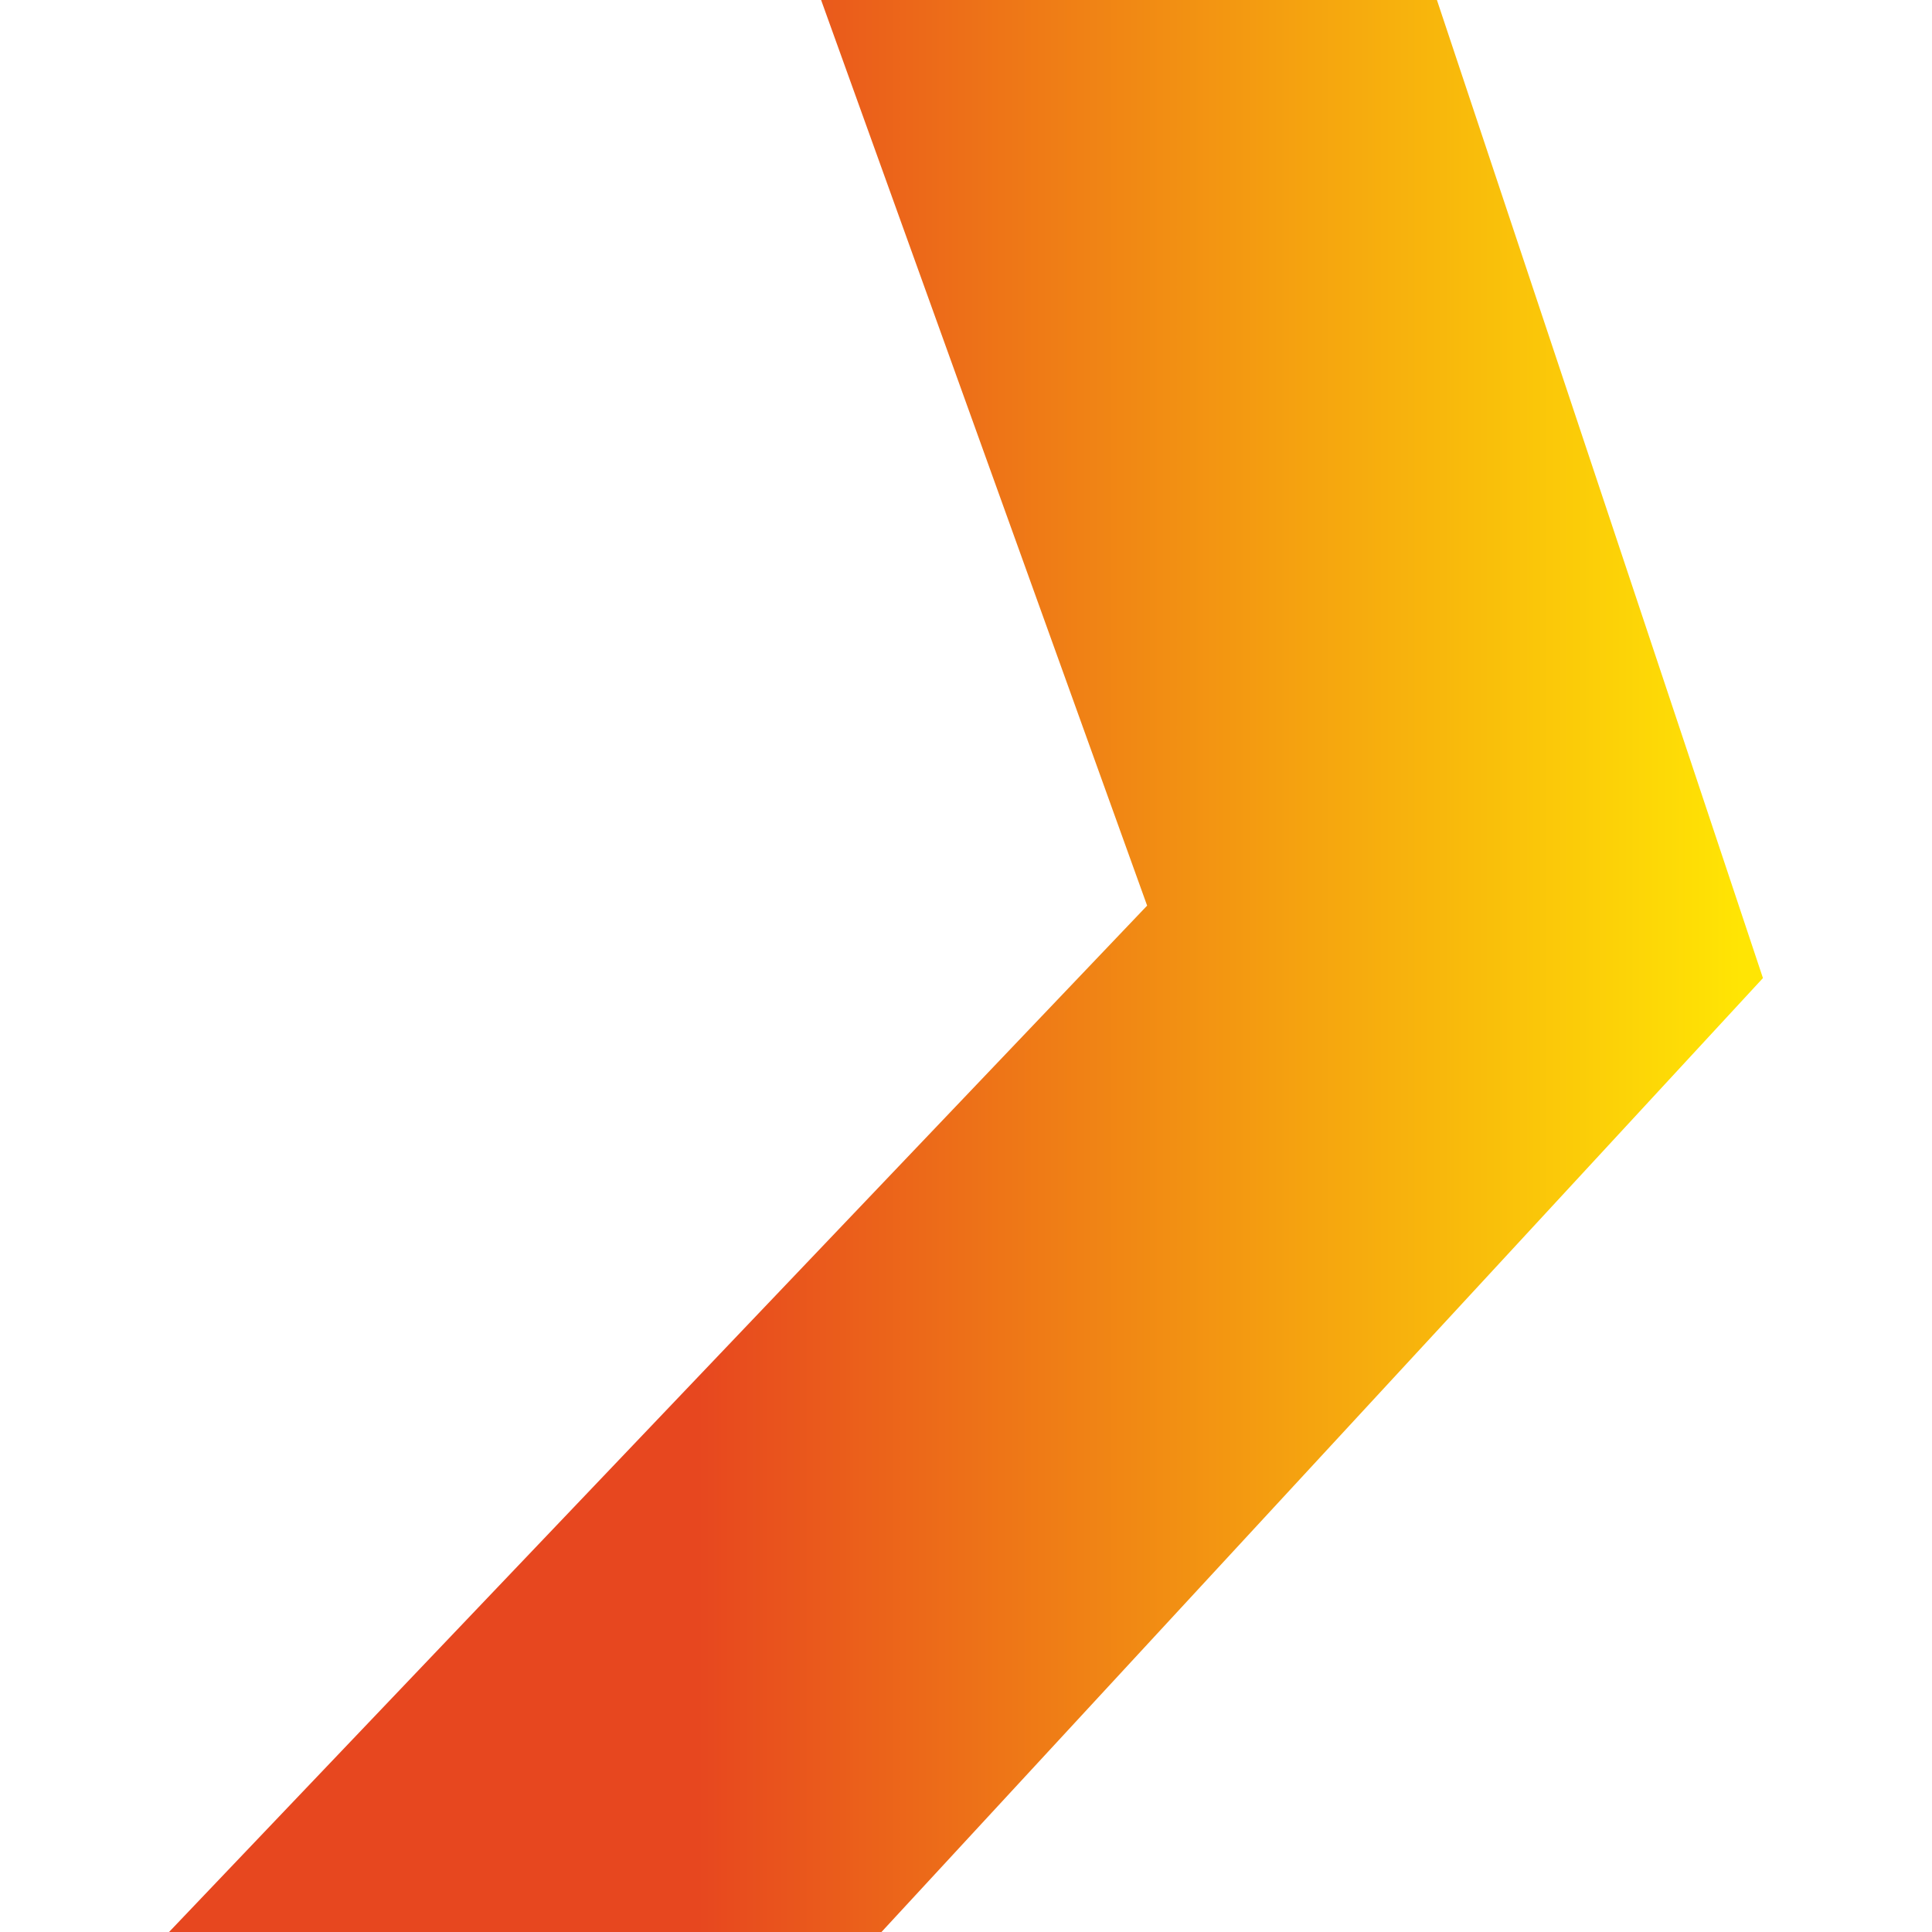 <?xml version="1.0" encoding="utf-8"?>
<!-- Generator: Adobe Illustrator 28.1.0, SVG Export Plug-In . SVG Version: 6.00 Build 0)  -->
<svg version="1.1" id="X" xmlns="http://www.w3.org/2000/svg" xmlns:xlink="http://www.w3.org/1999/xlink" x="0px" y="0px"
	 viewBox="0 0 16 16" style="enable-background:new 0 0 16 16;" xml:space="preserve">
<style type="text/css">
	
		.st0{clip-path:url(#SVGID_00000085208287557777516600000017132490264646081964_);fill:url(#SVGID_00000116236188083903342430000007850974927647266716_);}
</style>
<g>
	<g>
		<defs>
			<polygon id="SVGID_1_" points="11.9,0 6.8,0 9.5,7.5 1.4,16 7.3,16 14.6,8.1 			"/>
		</defs>
		<clipPath id="SVGID_00000111878485687705777680000013853627130001175227_">
			<use xlink:href="#SVGID_1_"  style="overflow:visible;"/>
		</clipPath>
		
			<linearGradient id="SVGID_00000000939130863440937510000013601100880451480725_" gradientUnits="userSpaceOnUse" x1="-15.73" y1="42.56" x2="-15.27" y2="42.56" gradientTransform="matrix(28.806 0 0 -28.806 454.486 1233.966)">
			<stop  offset="0" style="stop-color:#E7471F"/>
			<stop  offset="0.328" style="stop-color:#E7471F"/>
			<stop  offset="1" style="stop-color:#FFE504"/>
		</linearGradient>
		
			<rect x="1.4" y="0" style="clip-path:url(#SVGID_00000111878485687705777680000013853627130001175227_);fill:url(#SVGID_00000000939130863440937510000013601100880451480725_);" width="13.2" height="16"/>
	</g>
</g>
</svg>
